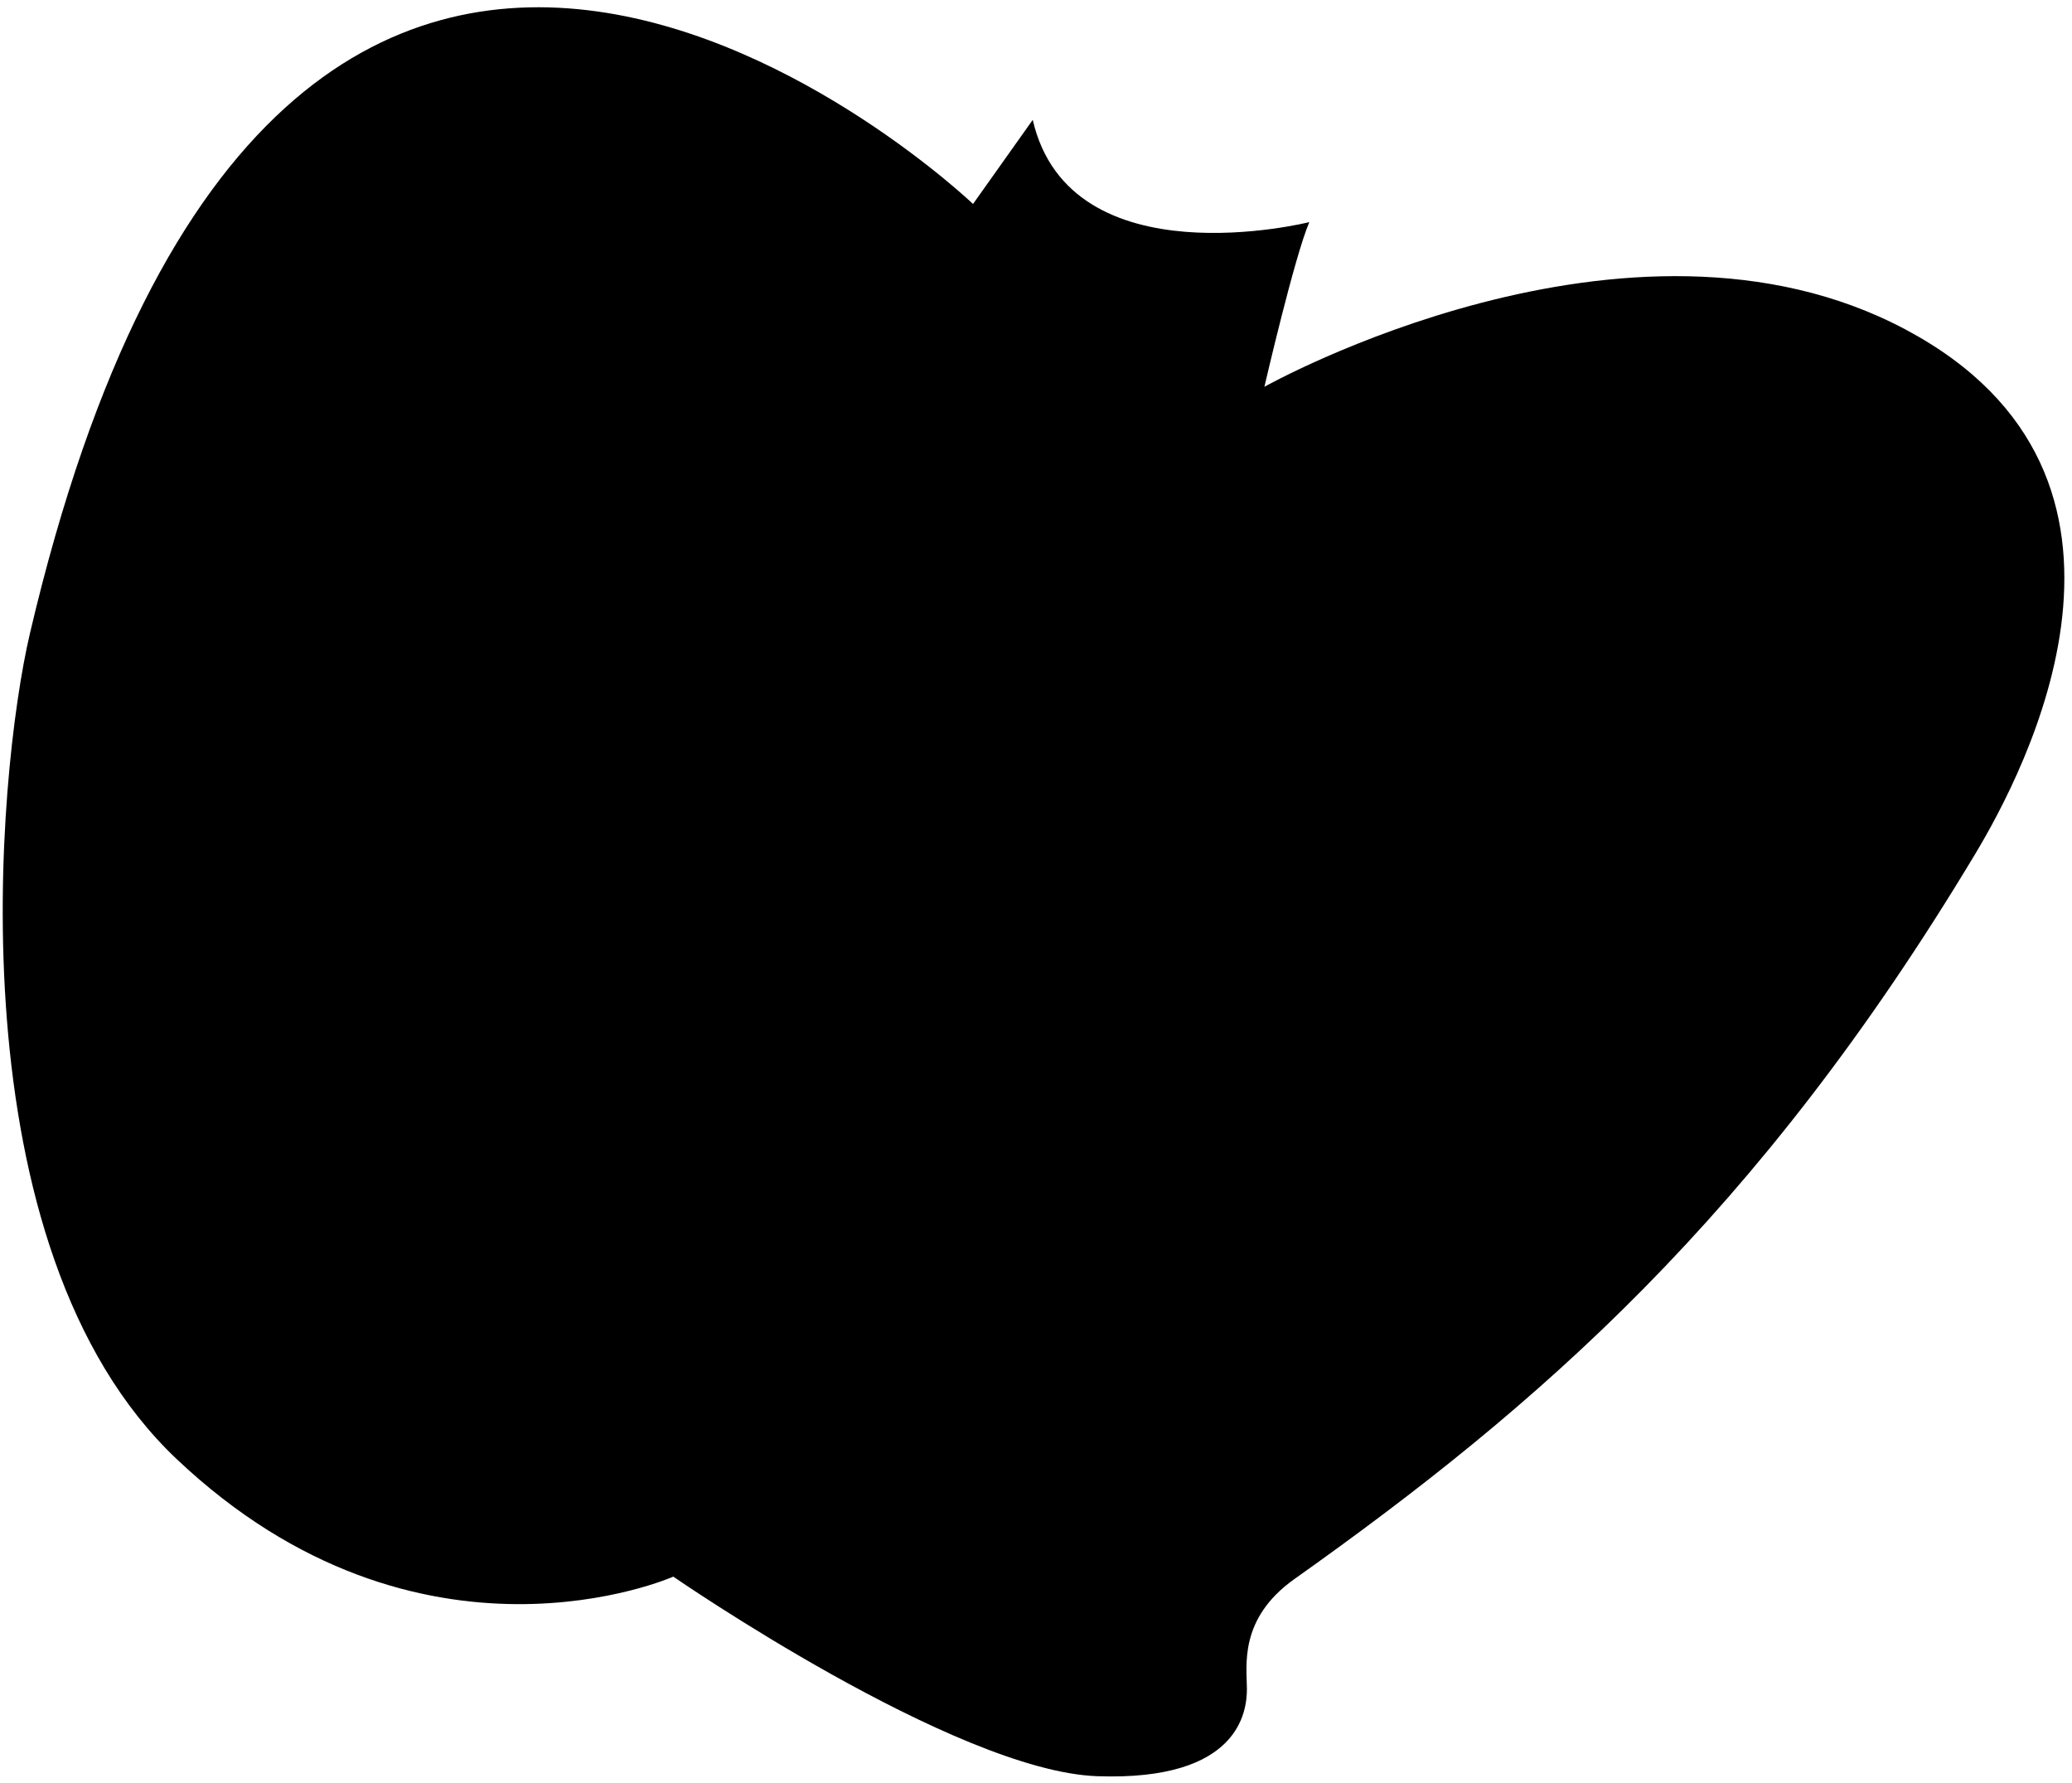 <svg viewBox="0 0 179 154" xmlns="http://www.w3.org/2000/svg"><g fill="none" fill-rule="evenodd"><path d="m529.58 1025.74c-2.845 12.14-6.679 53.01 12.712 71.32 21 19.835 42.875 10.127 42.875 10.127 0 0 24.346 16.807 36.627 17.238 12.281.431 12.927-5.602 12.927-7.541 0-1.94-.738-6.05 4.093-9.481 21.05-14.931 40.01-31.31 58.819-62.63 4.192-6.981 17.883-32.61-6.03-45.32-23.915-12.713-55.37 4.956-55.37 4.956 0 0 2.585-11.205 3.878-14.222 0 0-20.661 5.172-23.893-8.834l-5.158 7.266c0 0-59.48-56.729-81.48 37.12" transform="translate(-527-971)" fill="#000"/></g></svg>